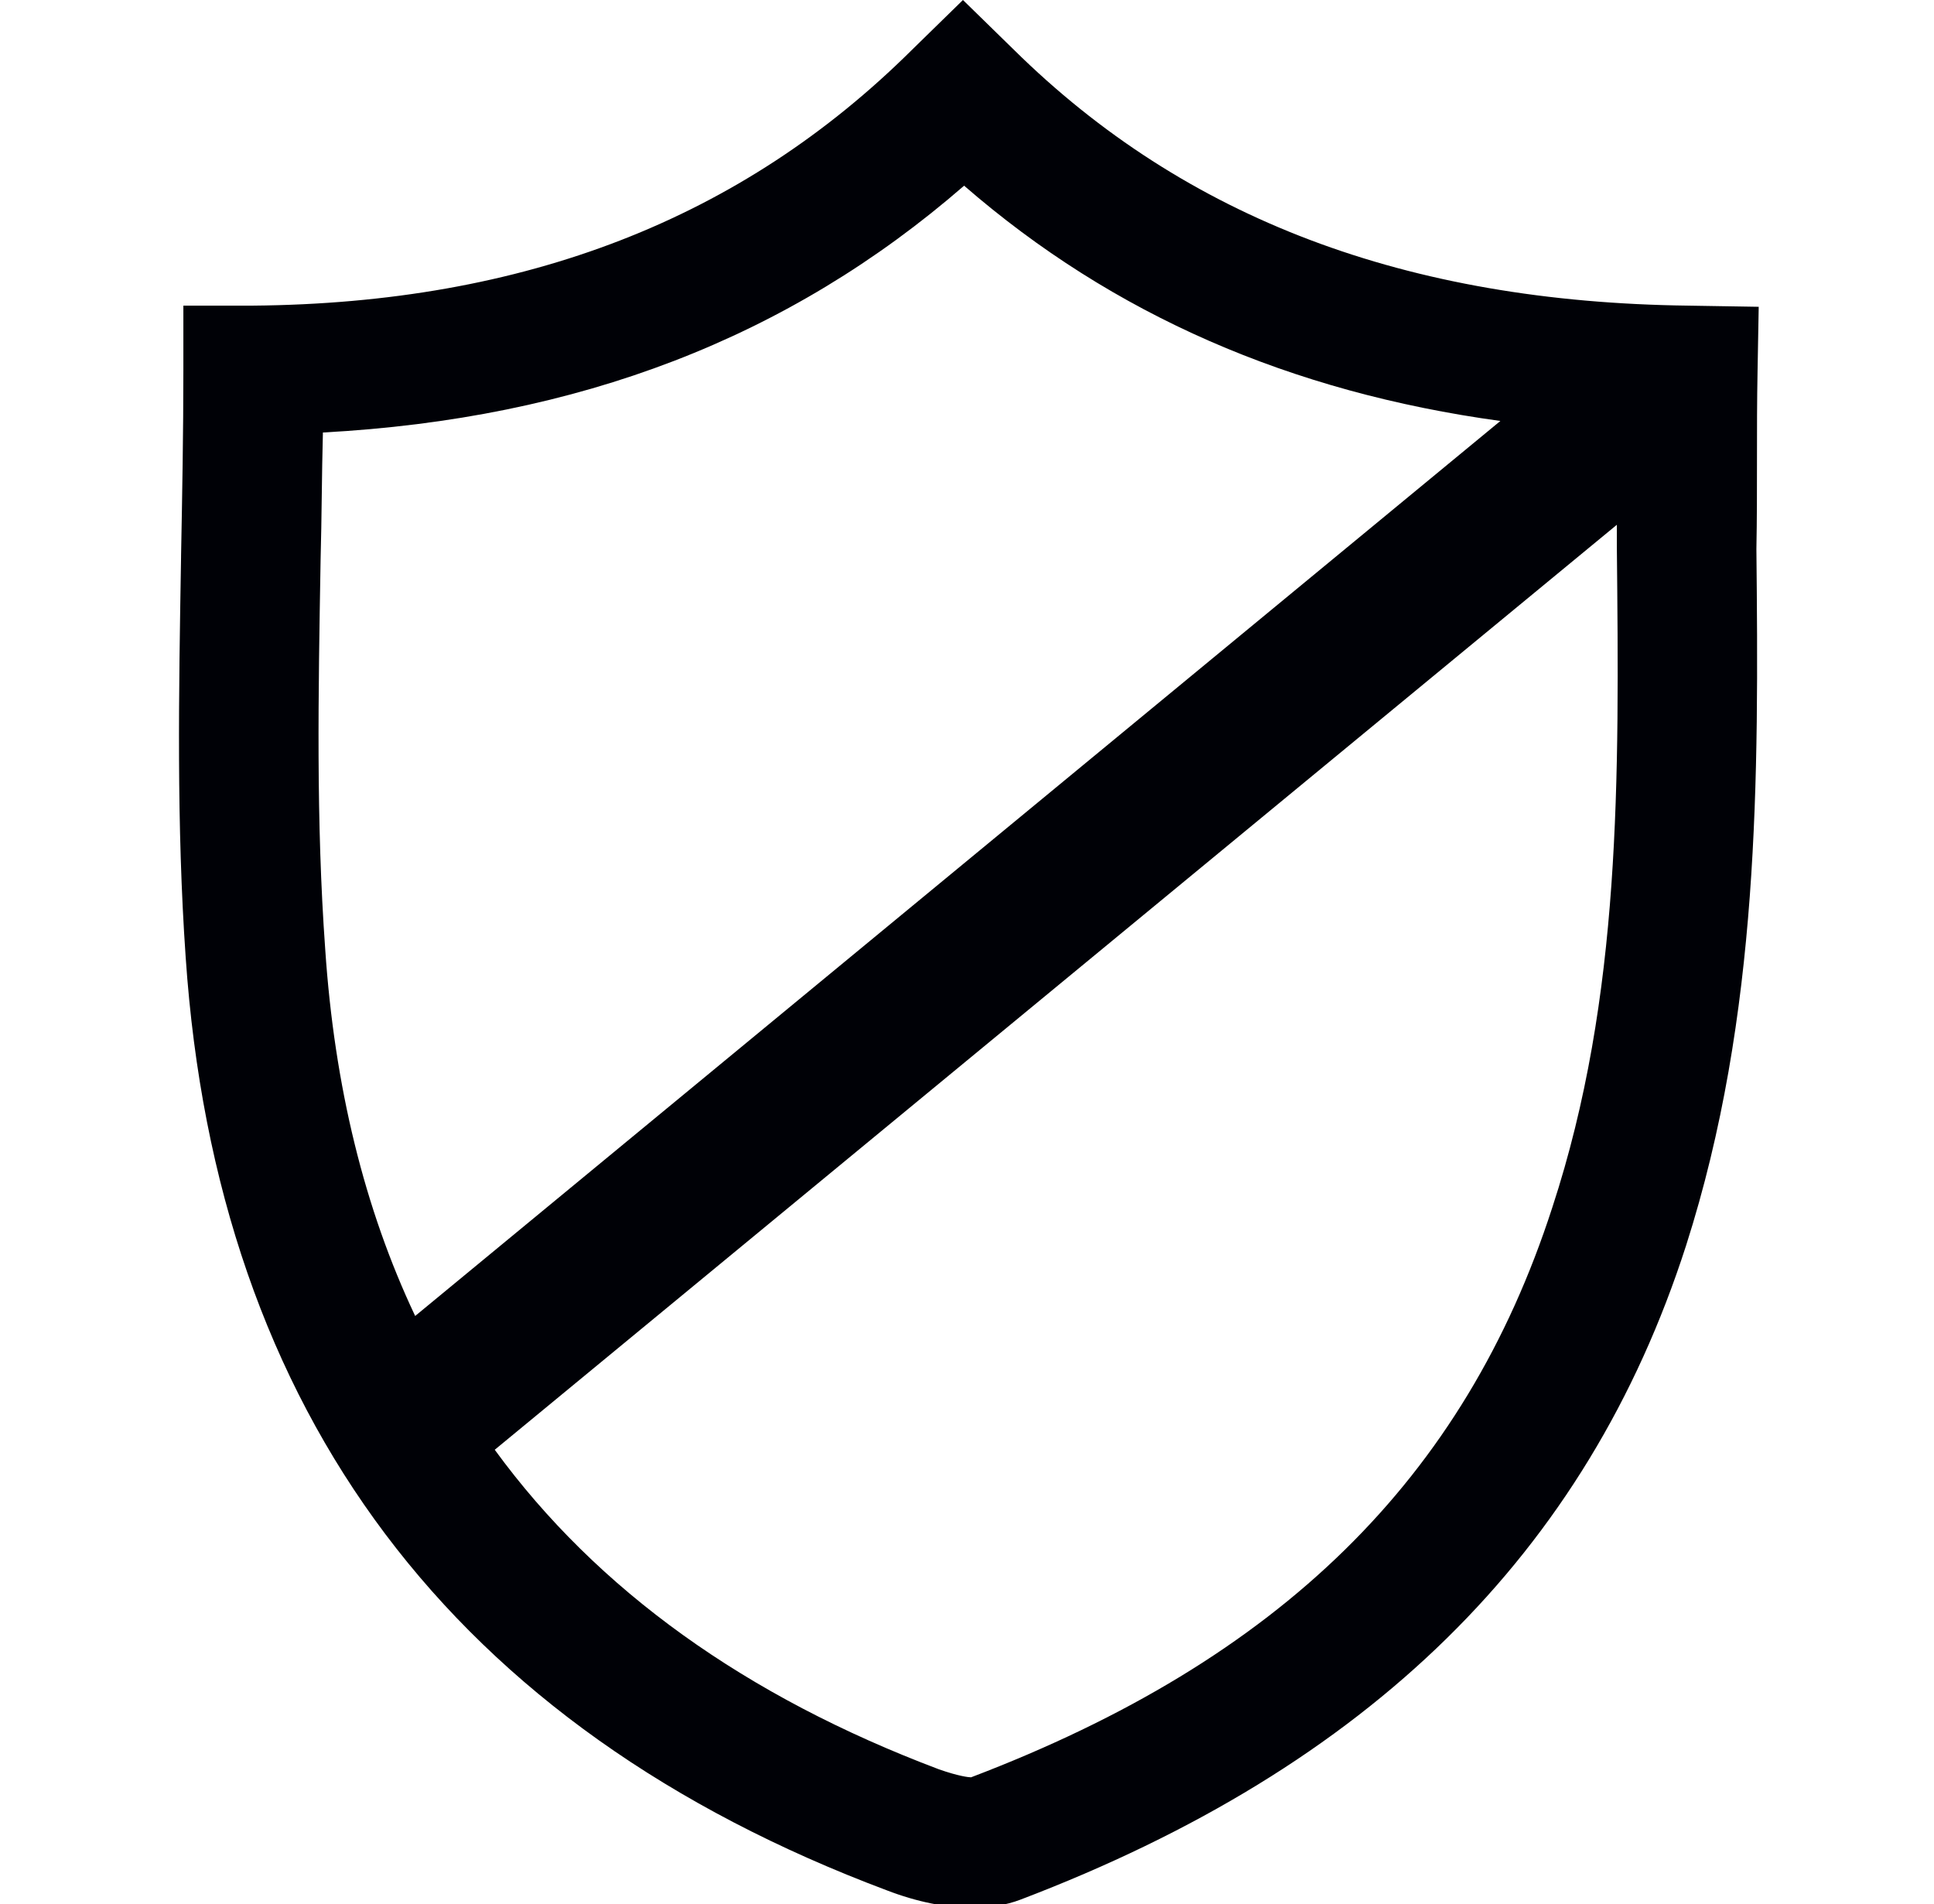 <?xml version="1.0" encoding="utf-8"?>
<!-- Generator: Adobe Illustrator 25.0.1, SVG Export Plug-In . SVG Version: 6.00 Build 0)  -->
<svg version="1.1" id="Layer_1" xmlns="http://www.w3.org/2000/svg" xmlns:xlink="http://www.w3.org/1999/xlink" x="0px" y="0px"
	 viewBox="0 0 167.7 165.1" style="enable-background:new 0 0 167.7 165.1;" xml:space="preserve">
<style type="text/css">
	.st0{fill:#000106;}
</style>
<path class="st0" d="M152.4,32.2l0.1-5.6l-6.1-0.1C122,26.2,102.8,19,87.9,4.3L83.5,0l-4.4,4.3C64.3,19,45.5,26.3,21.9,26.5l-6,0
	v5.6c0,5.4-0.1,10.9-0.2,16.1l0,0.1c-0.2,11.9-0.4,23.2,0.4,34.7c2.7,39.6,23.2,66.8,60.8,80.9c2.6,1,5.1,1.5,7.3,1.5
	c1.6,0,3-0.2,4.3-0.7c30.2-11.5,49.1-30,57.7-56.7c6.4-20,6.3-40.6,6.1-60.4C152.4,42.5,152.3,37.3,152.4,32.2 M36,114.1
	c-4.4-9.3-7-19.9-7.8-31.8c-0.8-11.1-0.6-22.1-0.4-33.8c0.1-3.6,0.1-7.3,0.2-11c22.2-1.2,40.4-8.2,55.6-21.4
	c12.9,11.2,28.3,17.9,46.5,20.4L36,114.1z M134.6,104.7c-7.6,23.5-23.6,39.2-50.4,49.4c-0.2,0-1.1-0.1-2.8-0.7
	c-16.7-6.3-29.6-15.5-38.5-27.7l97.3-80.2c0,0.7,0,1.3,0,2C140.4,67.5,140.6,86.4,134.6,104.7"/>
</svg>
